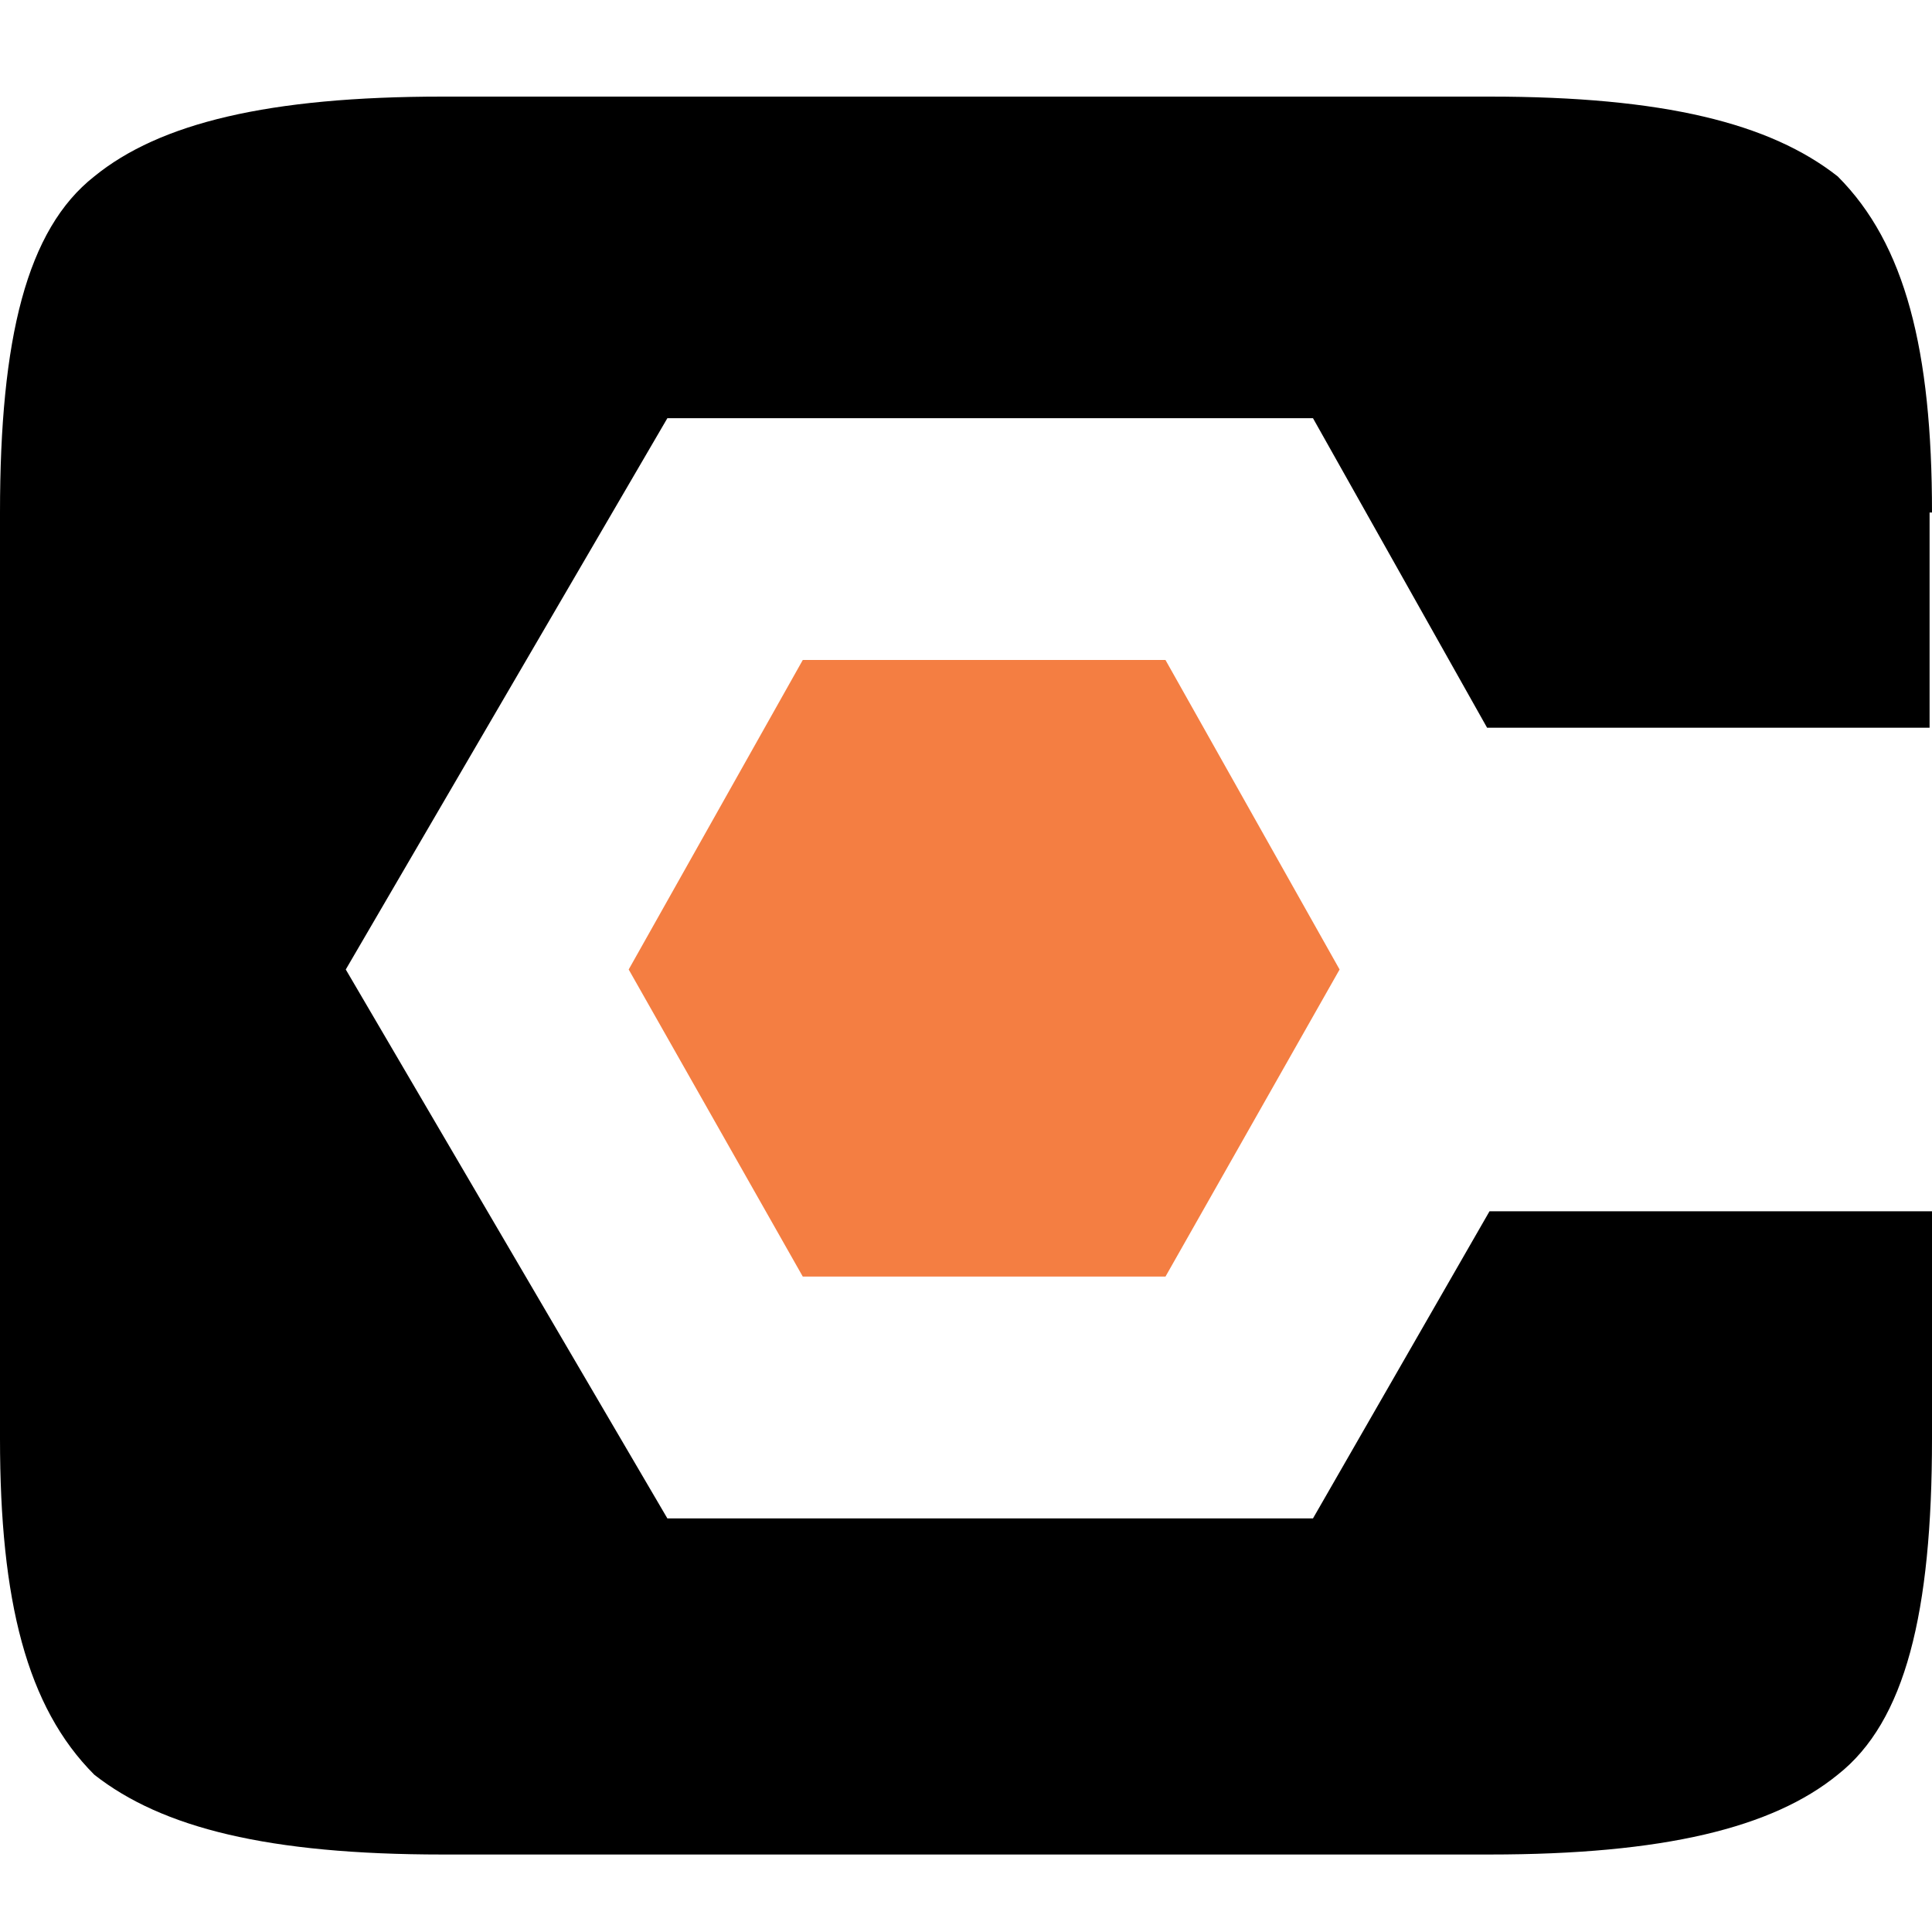 <svg width="100" height="100" viewBox="0 0 100 100" fill="none" xmlns="http://www.w3.org/2000/svg">
<path d="M100 26.527C100 18.141 98.623 12.634 95.119 9.13C91.615 6.377 86.108 5 77.096 5H22.904C13.892 5 8.26 6.377 4.881 9.13C1.377 11.884 0 17.516 0 26.527V74.462C0 82.847 1.377 88.354 4.881 91.859C8.385 94.612 13.892 95.989 22.904 95.989H77.096C86.108 95.989 91.74 94.612 95.119 91.859C98.623 89.105 100 83.473 100 74.462V62.697H77.096L67.96 78.592H34.543L17.897 50.181L34.543 21.646H67.96L76.971 37.666H99.875V26.527H100Z" fill="black"/>
<path d="M32.541 50.181L41.552 66.076H60.325L69.337 50.181L60.325 34.161H41.552L32.541 50.181Z" fill="#F47E42"/>
</svg>
